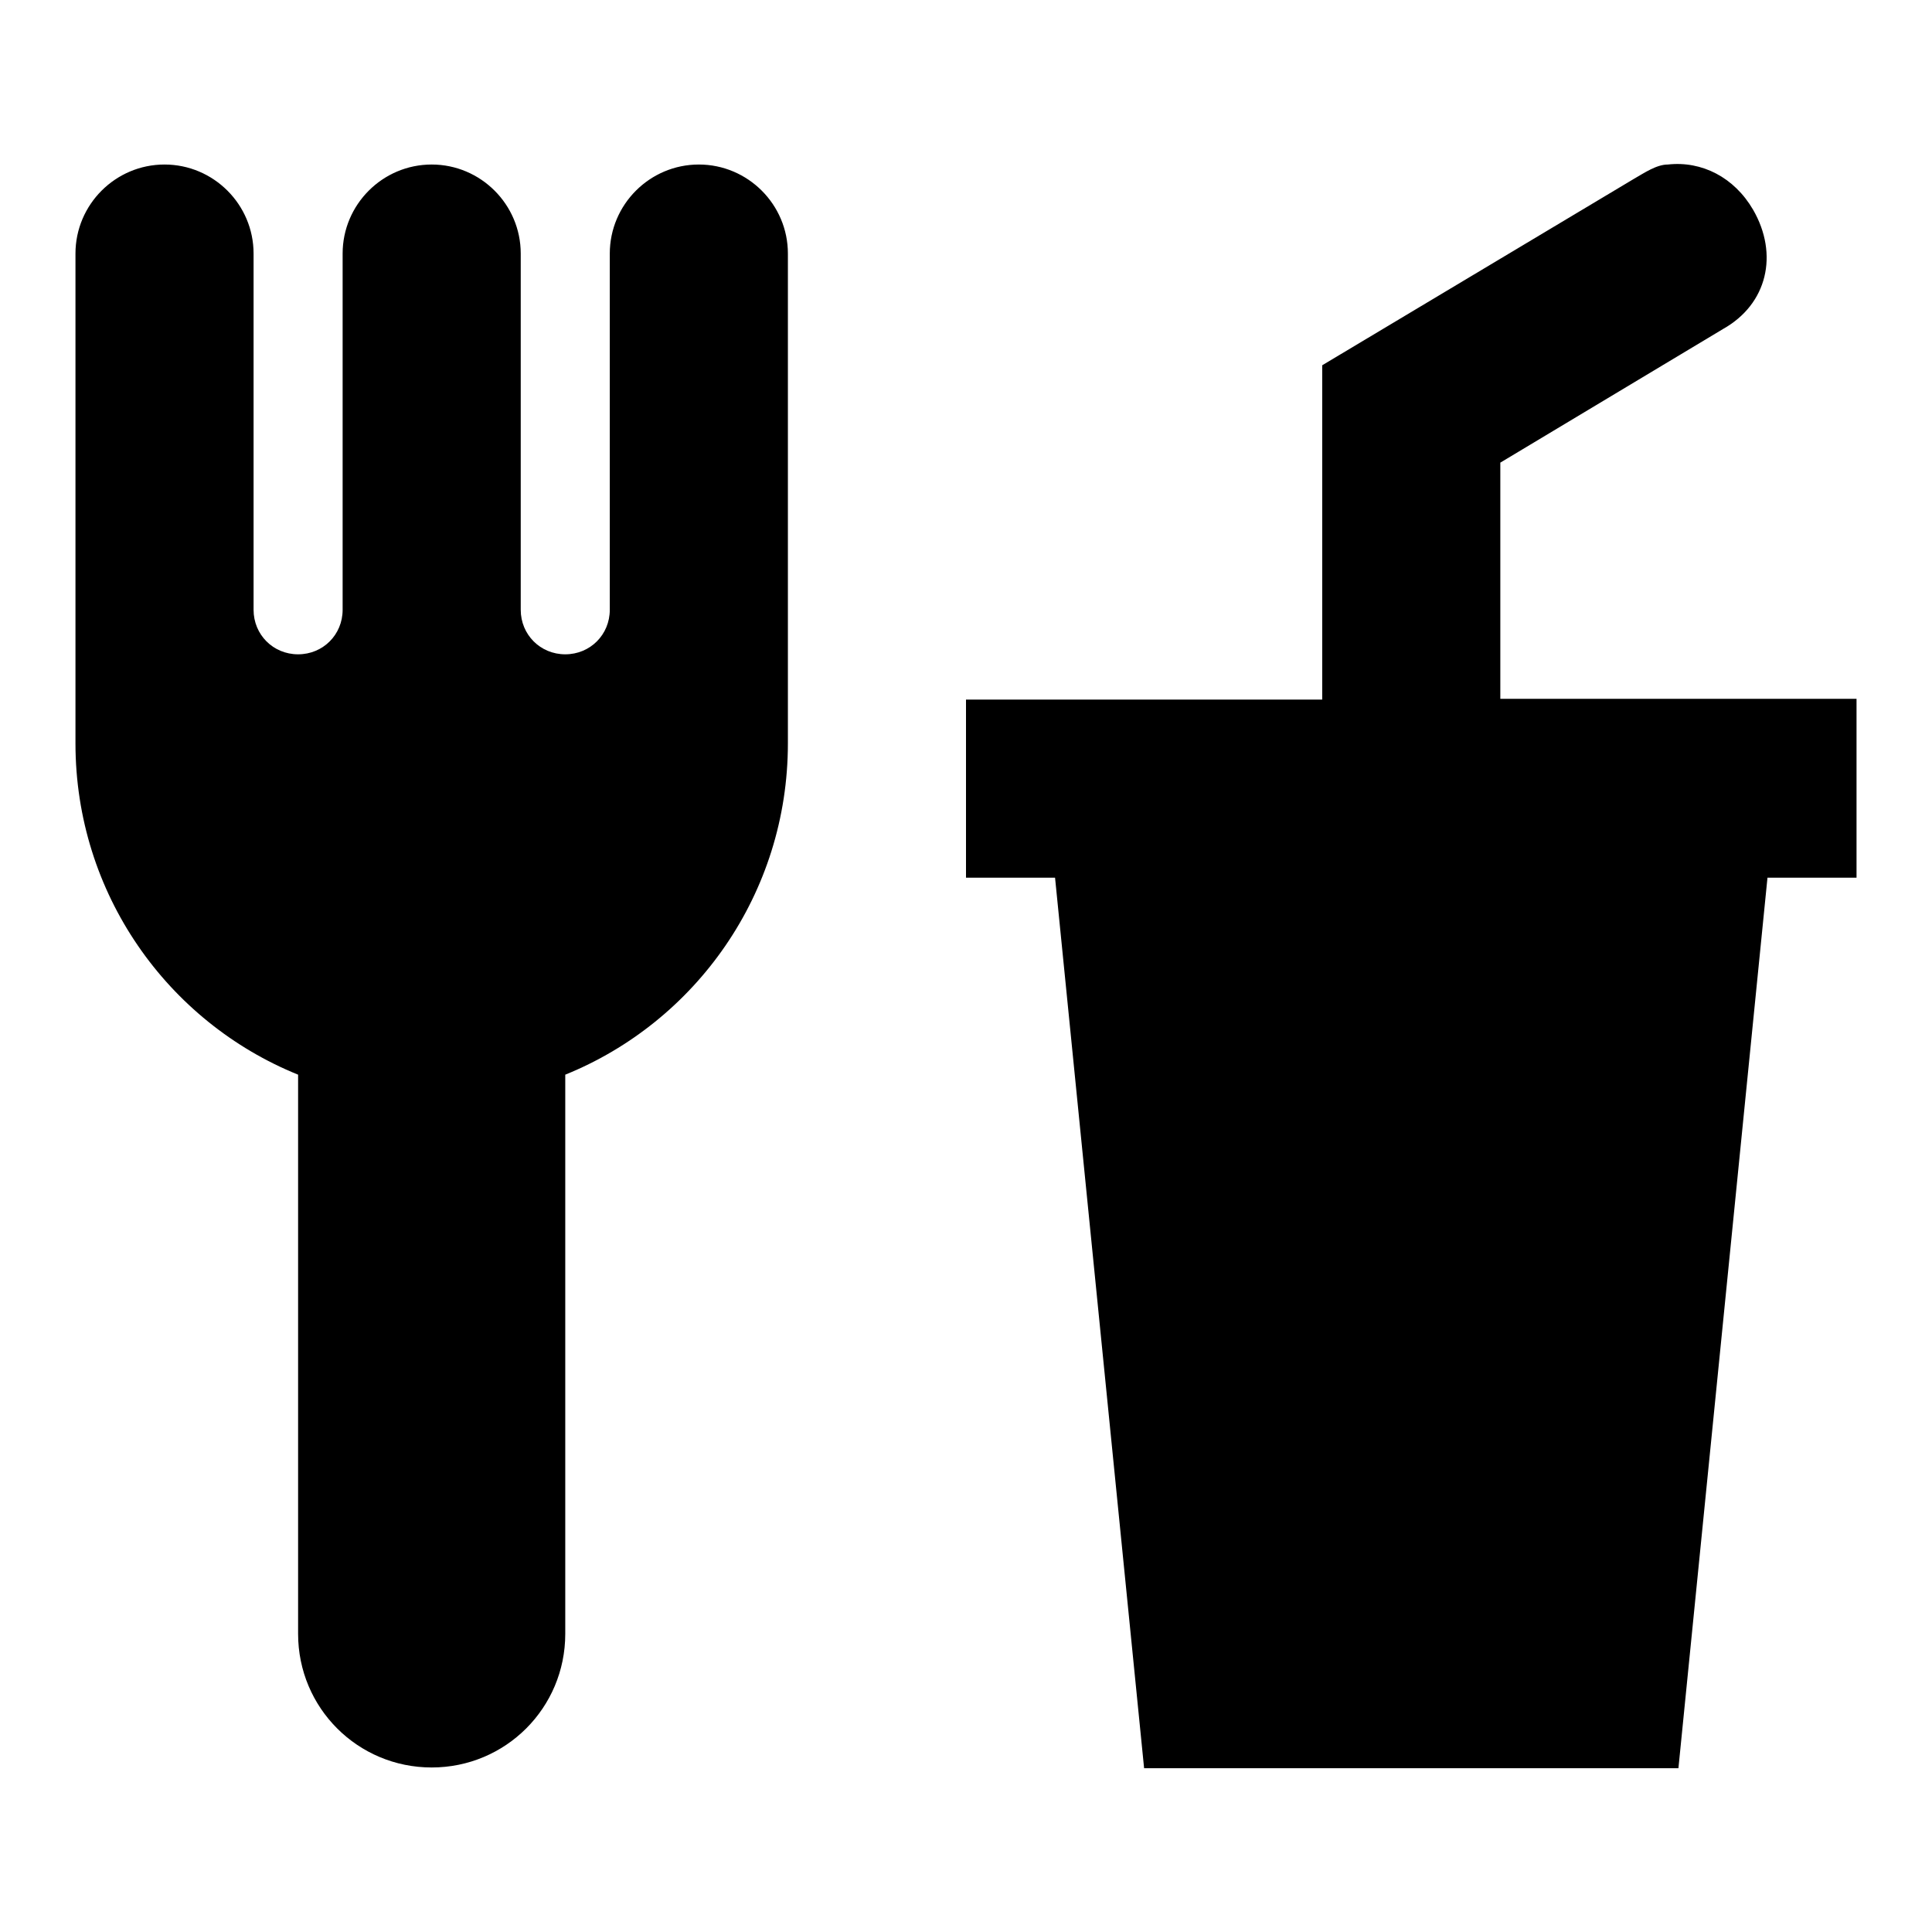 <?xml version="1.0" encoding="utf-8"?>
<!-- Svg Vector Icons : http://www.onlinewebfonts.com/icon -->
<!DOCTYPE svg PUBLIC "-//W3C//DTD SVG 1.1//EN" "http://www.w3.org/Graphics/SVG/1.1/DTD/svg11.dtd">
<svg version="1.1" xmlns="http://www.w3.org/2000/svg" xmlns:xlink="http://www.w3.org/1999/xlink" x="0px" y="0px" viewBox="0 0 256 256" enable-background="new 0 0 256 256" xml:space="preserve">
<g> <path fill="#000000" d="M21.8,21.8c-6.5,0-11.8,5.3-11.8,11.8l0,0v64.9c0,19.9,12.2,36.9,29.5,43.9v74.1c0,9.8,7.9,17.7,17.7,17.7 c9.8,0,17.7-7.9,17.7-17.7v-74.1c17.3-7,29.5-24,29.5-43.9V33.6c0-6.5-5.3-11.8-11.8-11.8s-11.8,5.3-11.8,11.8v47.2 c0,3.3-2.6,5.9-5.9,5.9l0,0c-3.3,0-5.9-2.6-5.9-5.9l0,0V33.6c0-6.5-5.3-11.8-11.8-11.8l0,0c-6.5,0-11.8,5.3-11.8,11.8l0,0v47.2 c0,3.3-2.6,5.9-5.9,5.9l0,0c-3.3,0-5.9-2.6-5.9-5.9V33.6C33.6,27.1,28.3,21.8,21.8,21.8L21.8,21.8 M221,21.8 c-1.5,0-3.1,1.1-4.5,1.9l-41.3,24.7v44.3H128v23.6h11.8l11.8,118h70.8l11.8-118H246V92.6h-47.2V61.3l29.5-17.7 c5.9-3.3,7.4-9.9,4-15.8C229.8,23.5,225.5,21.3,221,21.8L221,21.8z"/></g>
</svg>